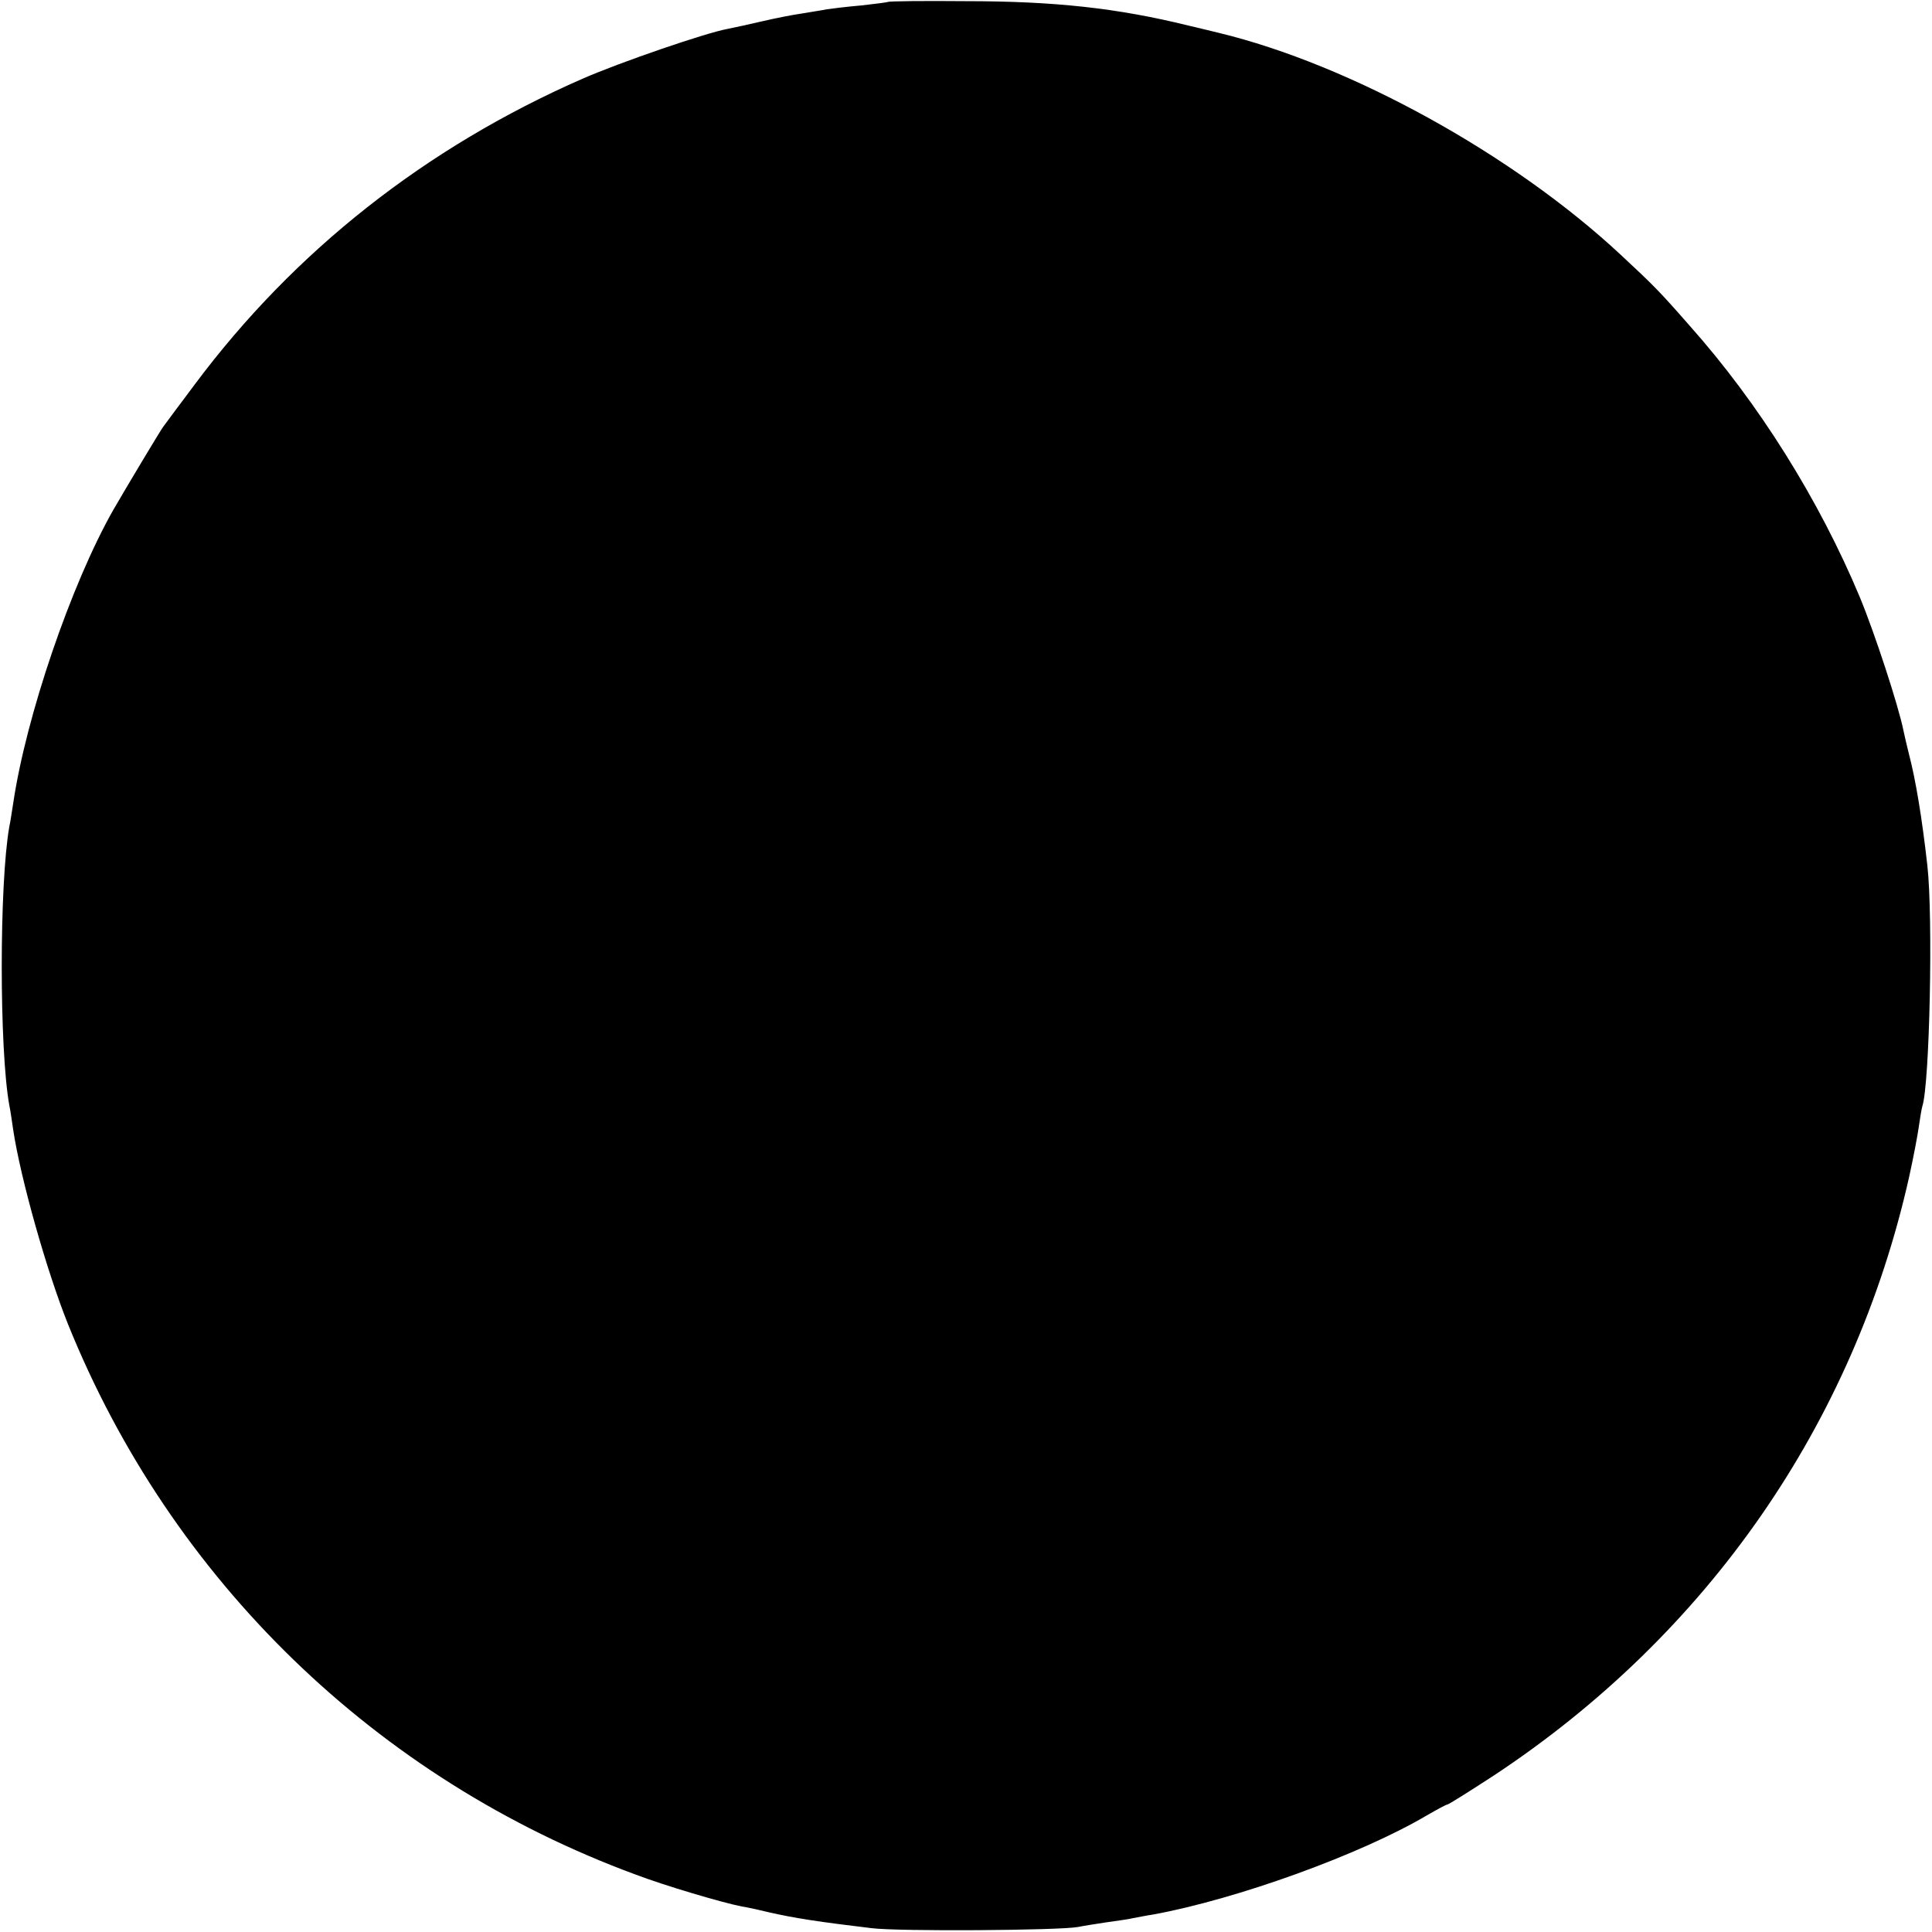 <?xml version="1.0" standalone="no"?>
<!DOCTYPE svg PUBLIC "-//W3C//DTD SVG 20010904//EN"
 "http://www.w3.org/TR/2001/REC-SVG-20010904/DTD/svg10.dtd">
<svg version="1.0" xmlns="http://www.w3.org/2000/svg"
 width="500pt" height="500pt" viewBox="0 0 500 500"
 preserveAspectRatio="xMidYMid meet">
<g transform="translate(0,500) scale(0.1,-0.1)"
fill="#000000" stroke="none">
<path d="M2298 4995 c-2 -1 -32 -5 -68 -9 -36 -3 -76 -8 -90 -10 -14 -3 -43
-7 -65 -11 -22 -3 -68 -12 -102 -20 -35 -8 -75 -17 -91 -20 -55 -10 -277 -86
-375 -129 -404 -177 -745 -445 -1003 -791 -41 -55 -78 -104 -82 -110 -8 -11
-95 -156 -129 -215 -109 -192 -226 -535 -259 -760 -3 -19 -7 -46 -10 -60 -26
-148 -26 -575 0 -720 3 -14 7 -42 10 -63 19 -127 87 -367 142 -504 267 -662
798 -1177 1468 -1424 76 -29 225 -73 276 -83 14 -2 45 -9 70 -15 65 -15 131
-25 265 -41 70 -9 487 -6 535 3 14 3 47 8 73 12 27 4 59 8 70 11 12 2 35 7 50
9 219 40 539 156 710 257 26 15 50 28 53 28 3 0 57 34 120 75 554 366 932 911
1075 1550 11 50 22 108 25 130 3 22 7 45 9 52 19 58 28 489 13 623 -14 124
-30 221 -48 290 -5 19 -11 46 -14 60 -13 64 -74 251 -113 345 -105 251 -261
501 -441 703 -78 89 -92 103 -178 183 -279 260 -700 492 -1040 574 -11 3 -46
11 -79 19 -183 45 -345 63 -577 63 -108 1 -198 0 -200 -2z"/>
</g>
</svg>

